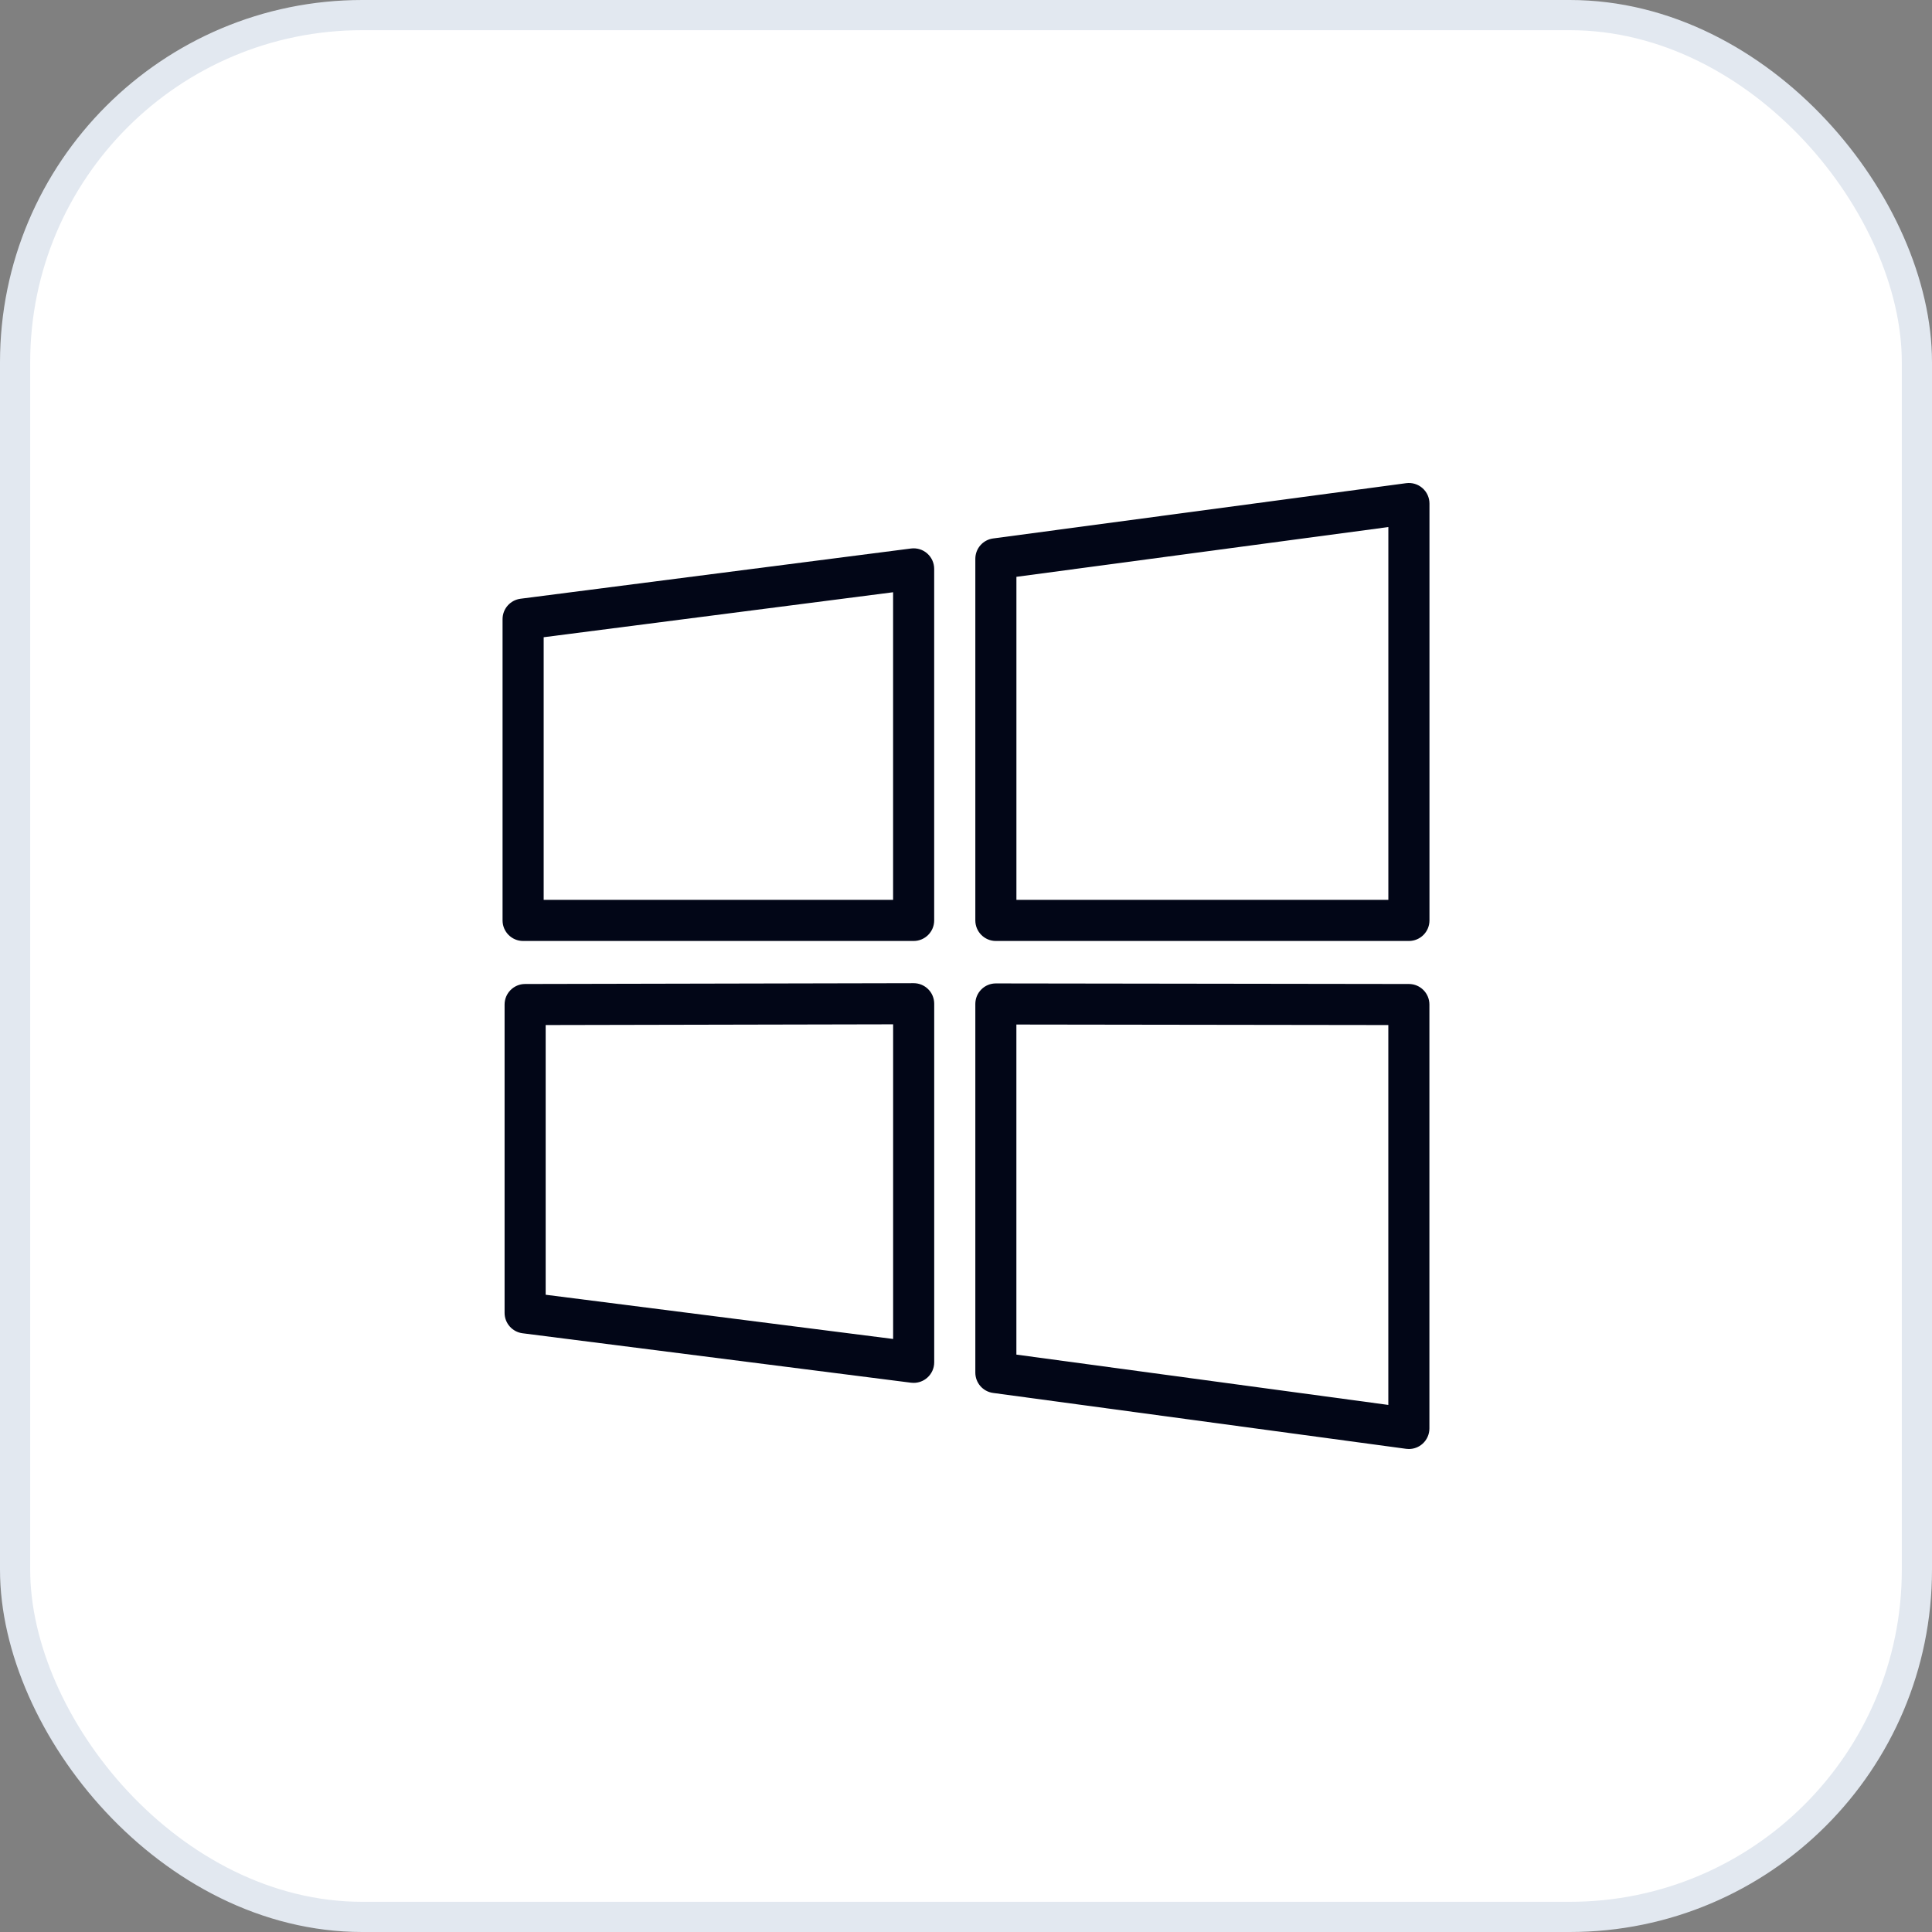 <svg width="64" height="64" viewBox="0 0 64 64" fill="none" xmlns="http://www.w3.org/2000/svg">
<rect x="0" y="0" width="64" height="64" fill="#808080" stroke="none"/>
<rect x="0.5" y="0.5" width="63" height="63" rx="11.5" fill="white"/>
<rect x="0.5" y="0.5" width="63" height="63" rx="11.5" stroke="#E2E8F0"/>
<g clip-path="url(#clip0_11405_22263)">
<path d="M47.12 16.169C46.973 16.039 46.777 15.98 46.581 16.006L32.899 17.837C32.56 17.882 32.309 18.171 32.309 18.512V30.49C32.309 30.866 32.614 31.171 32.989 31.171H46.672C47.048 31.171 47.353 30.866 47.353 30.49V16.681C47.353 16.484 47.268 16.297 47.12 16.169ZM45.991 29.809H33.67V19.108L45.991 17.459V29.809Z" fill="#020617"/>
<path d="M30.267 32.569C30.267 32.569 30.266 32.569 30.265 32.569L17.394 32.596C17.018 32.597 16.715 32.902 16.715 33.277V43.49C16.715 43.833 16.97 44.122 17.309 44.166L30.18 45.804C30.209 45.807 30.238 45.809 30.267 45.809C30.431 45.809 30.592 45.749 30.716 45.639C30.863 45.51 30.947 45.324 30.947 45.128V33.25C30.947 33.069 30.876 32.896 30.747 32.768C30.62 32.641 30.446 32.569 30.267 32.569ZM29.586 44.355L18.076 42.89V33.956L29.586 33.932V44.355Z" fill="#020617"/>
<path d="M30.178 18.17L17.242 19.834C16.902 19.879 16.648 20.168 16.648 20.51V30.49C16.648 30.866 16.953 31.171 17.329 31.171H30.265C30.641 31.171 30.946 30.866 30.946 30.49V18.845C30.946 18.649 30.862 18.463 30.715 18.334C30.569 18.204 30.372 18.145 30.178 18.17ZM29.585 29.809H18.01V21.109L29.585 19.619V29.809Z" fill="#020617"/>
<path d="M46.672 32.596L32.989 32.577H32.989C32.808 32.577 32.635 32.648 32.508 32.776C32.38 32.904 32.309 33.076 32.309 33.258V45.469C32.309 45.809 32.56 46.098 32.898 46.143L46.581 47.994C46.61 47.998 46.641 48 46.67 48C46.835 48 46.994 47.941 47.118 47.832C47.266 47.702 47.351 47.516 47.351 47.319V33.277C47.351 32.901 47.047 32.596 46.672 32.596ZM45.99 46.54L33.669 44.873V33.939L45.99 33.956V46.54Z" fill="#020617"/>
</g>
<defs>
<clipPath id="clip0_11405_22263">
<rect width="32" height="32" fill="white" transform="translate(16 16)"/>
</clipPath>
</defs>
</svg>
